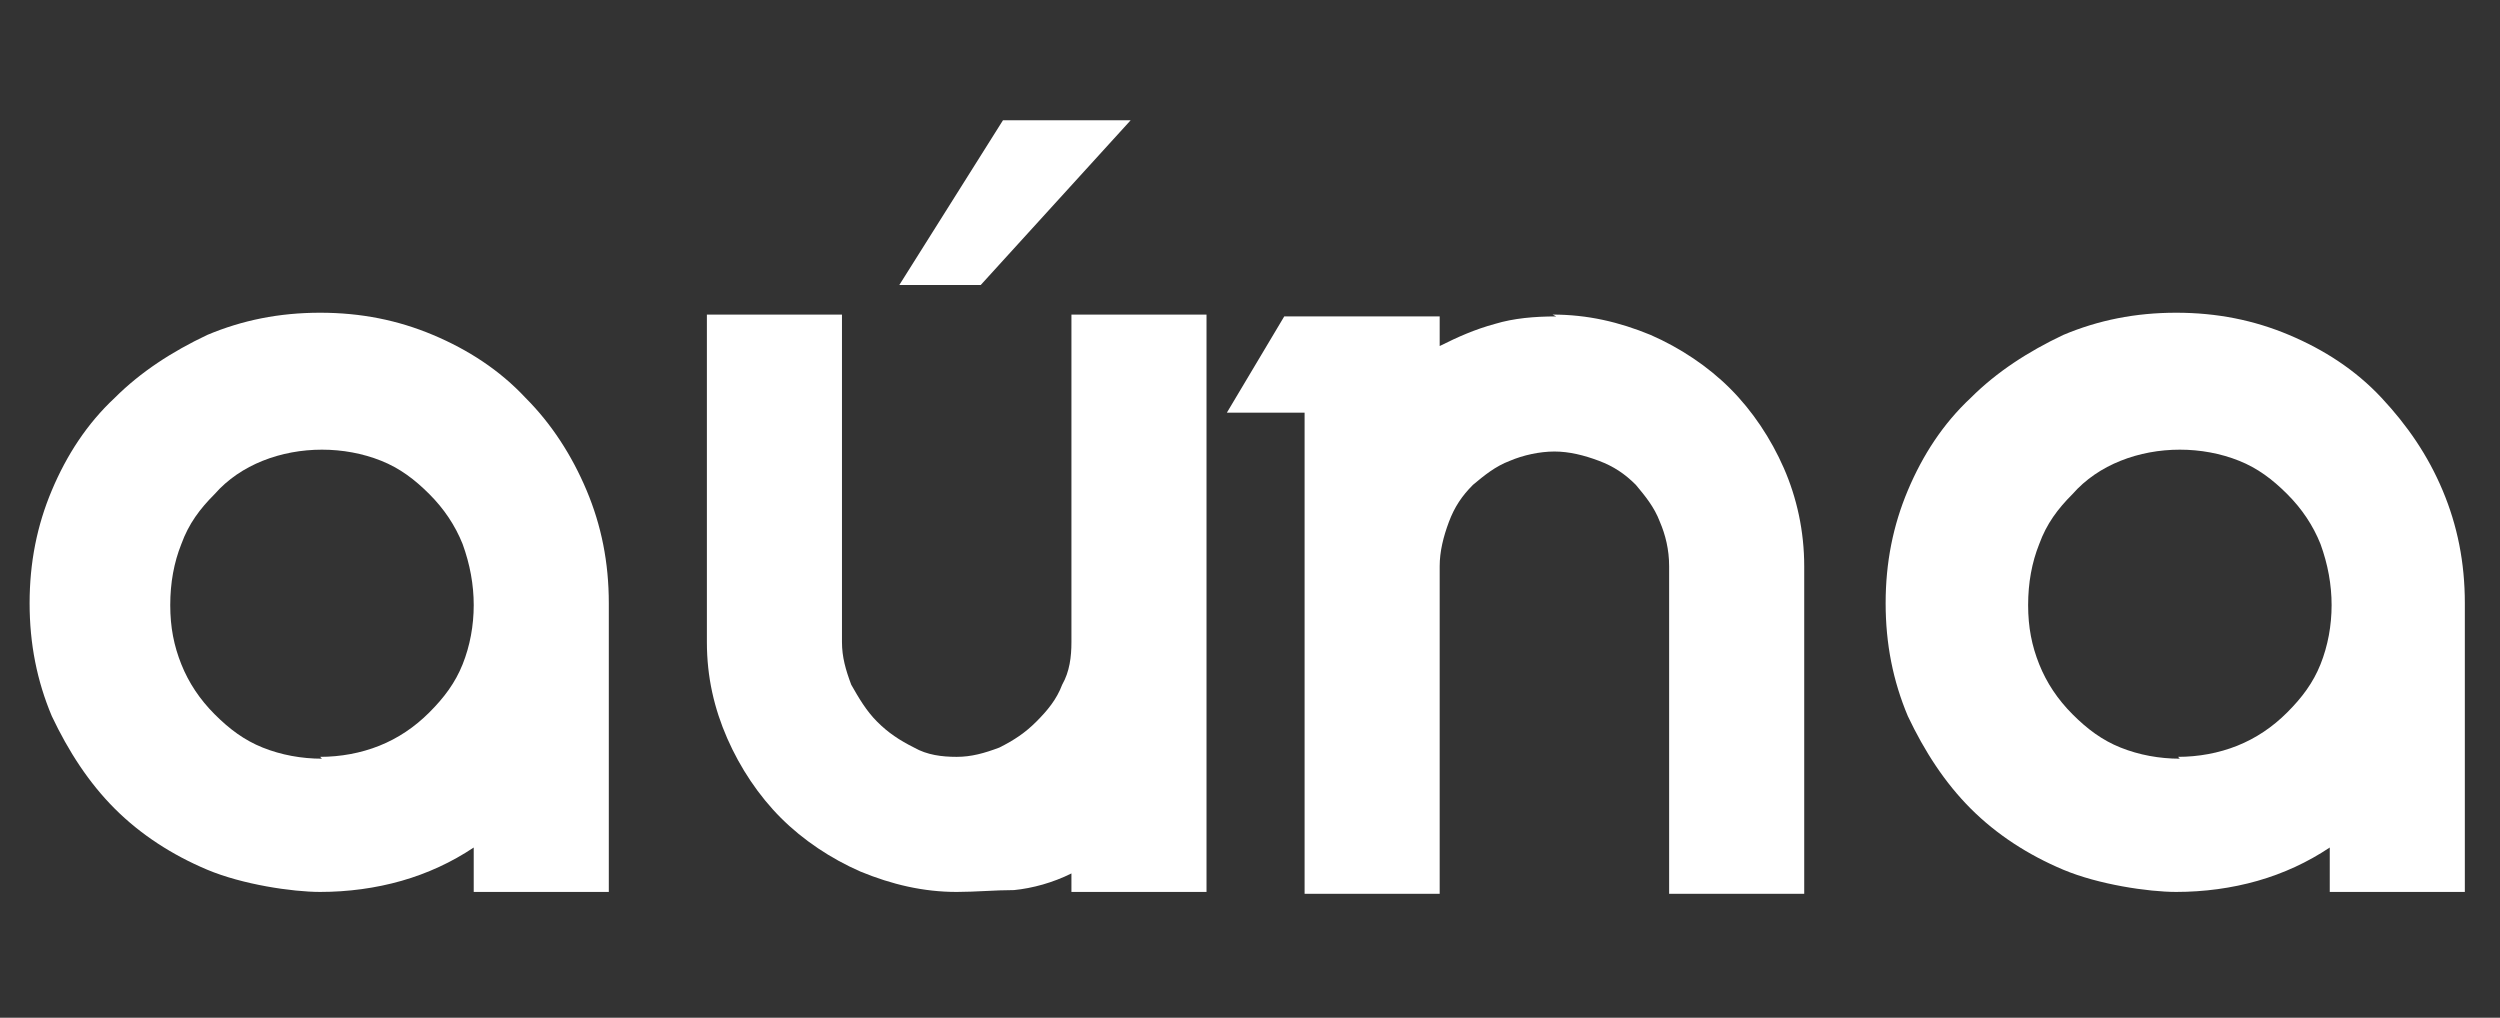 <?xml version="1.0" encoding="UTF-8"?>
<svg xmlns="http://www.w3.org/2000/svg" version="1.1" viewBox="0 0 135.1 55">
  <rect x="0" y="0" width="135.1" height="55" fill="#333333" stroke="none"/>
  <defs>
    <style>
      .cls-1 {
        fill: #fff;
      }
    </style>
  </defs>
  <!-- Generator: Adobe Illustrator 28.7.1, SVG Export Plug-In . SVG Version: 1.2.0 Build 142)  -->
  <g>
    <g id="Layer_1">
      <g>
        <g>
          <path class="cls-1" d="M32.9,32.7v15.5h-7.3v-2.4c-1.2.8-2.5,1.4-3.9,1.8-1.4.4-2.9.6-4.4.6s-4.2-.4-6.1-1.2c-1.9-.8-3.6-1.9-5-3.3-1.4-1.4-2.5-3.1-3.4-5-.8-1.9-1.2-3.9-1.2-6.1s.4-4.2,1.2-6.1c.8-1.9,1.9-3.6,3.4-5,1.4-1.4,3.1-2.5,5-3.4,1.9-.8,3.9-1.2,6.1-1.2s4.2.4,6.1,1.2c1.9.8,3.6,1.9,5,3.4,1.4,1.4,2.5,3.1,3.3,5,.8,1.9,1.2,3.9,1.2,6.1h0ZM17.3,40.9c1.1,0,2.2-.2,3.2-.6,1-.4,1.9-1,2.7-1.8.8-.8,1.4-1.6,1.8-2.6.4-1,.6-2.1.6-3.2s-.2-2.2-.6-3.3c-.4-1-1-1.9-1.8-2.7-.8-.8-1.6-1.4-2.6-1.8-1-.4-2.1-.6-3.2-.6s-2.2.2-3.2.6c-1,.4-1.9,1-2.6,1.8-.8.8-1.4,1.6-1.8,2.7-.4,1-.6,2.1-.6,3.3s.2,2.2.6,3.2c.4,1,1,1.9,1.8,2.7.8.8,1.6,1.4,2.6,1.8,1,.4,2.1.6,3.2.6Z"/>
          <path class="cls-1" d="M65.2,17v31.2h-7.3v-1c-1,.5-2.1.8-3.1.9-1,0-2.1.1-3.1.1-1.8,0-3.5-.4-5.2-1.1-1.6-.7-3.1-1.7-4.3-2.9-1.2-1.2-2.2-2.7-2.9-4.3-.7-1.6-1.1-3.3-1.1-5.2v-17.7h7.3v17.7c0,.8.2,1.5.5,2.3.4.7.8,1.4,1.4,2,.6.6,1.2,1,2,1.4.7.4,1.5.5,2.3.5s1.5-.2,2.3-.5c.8-.4,1.4-.8,2-1.4.6-.6,1.1-1.2,1.4-2,.4-.7.5-1.5.5-2.3v-17.7h7.3Z"/>
          <path class="cls-1" d="M83.9,17c1.9,0,3.6.4,5.3,1.1,1.6.7,3.1,1.7,4.3,2.9,1.2,1.2,2.2,2.7,2.9,4.3.7,1.6,1.1,3.4,1.1,5.3v17.7h-7.3v-17.7c0-.9-.2-1.7-.5-2.4-.3-.8-.8-1.4-1.3-2-.6-.6-1.2-1-2-1.3-.8-.3-1.6-.5-2.4-.5s-1.7.2-2.4.5c-.8.3-1.4.8-2,1.3-.6.6-1,1.2-1.3,2s-.5,1.6-.5,2.4v17.7h-7.3v-26h-4.2l3.1-5.2h8.4v1.6c1-.5,1.9-.9,3-1.2,1-.3,2.1-.4,3.3-.4Z"/>
          <path class="cls-1" d="M133.2,32.7v15.5h-7.3v-2.4c-1.2.8-2.5,1.4-3.9,1.8-1.4.4-2.9.6-4.4.6s-4.2-.4-6.1-1.2c-1.9-.8-3.6-1.9-5-3.3-1.4-1.4-2.5-3.1-3.4-5-.8-1.9-1.2-3.9-1.2-6.1s.4-4.2,1.2-6.1c.8-1.9,1.9-3.6,3.4-5,1.4-1.4,3.1-2.5,5-3.4,1.9-.8,3.9-1.2,6.1-1.2s4.2.4,6.1,1.2c1.9.8,3.6,1.9,5,3.4s2.5,3.1,3.3,5c.8,1.9,1.2,3.9,1.2,6.1h0s0,0,0,0ZM117.7,40.9c1.1,0,2.2-.2,3.2-.6,1-.4,1.9-1,2.7-1.8.8-.8,1.4-1.6,1.8-2.6.4-1,.6-2.1.6-3.2s-.2-2.2-.6-3.3c-.4-1-1-1.9-1.8-2.7-.8-.8-1.6-1.4-2.6-1.8-1-.4-2.1-.6-3.2-.6s-2.2.2-3.2.6c-1,.4-1.9,1-2.6,1.8-.8.8-1.4,1.6-1.8,2.7-.4,1-.6,2.1-.6,3.3s.2,2.2.6,3.2,1,1.9,1.8,2.7c.8.8,1.6,1.4,2.6,1.8,1,.4,2.1.6,3.2.6Z"/>
        </g>
        <polygon class="cls-1" points="48.6 15.4 54.2 6.5 61.1 6.5 53 15.4 48.6 15.4"/>
      </g>
    </g>
  </g>
</svg>